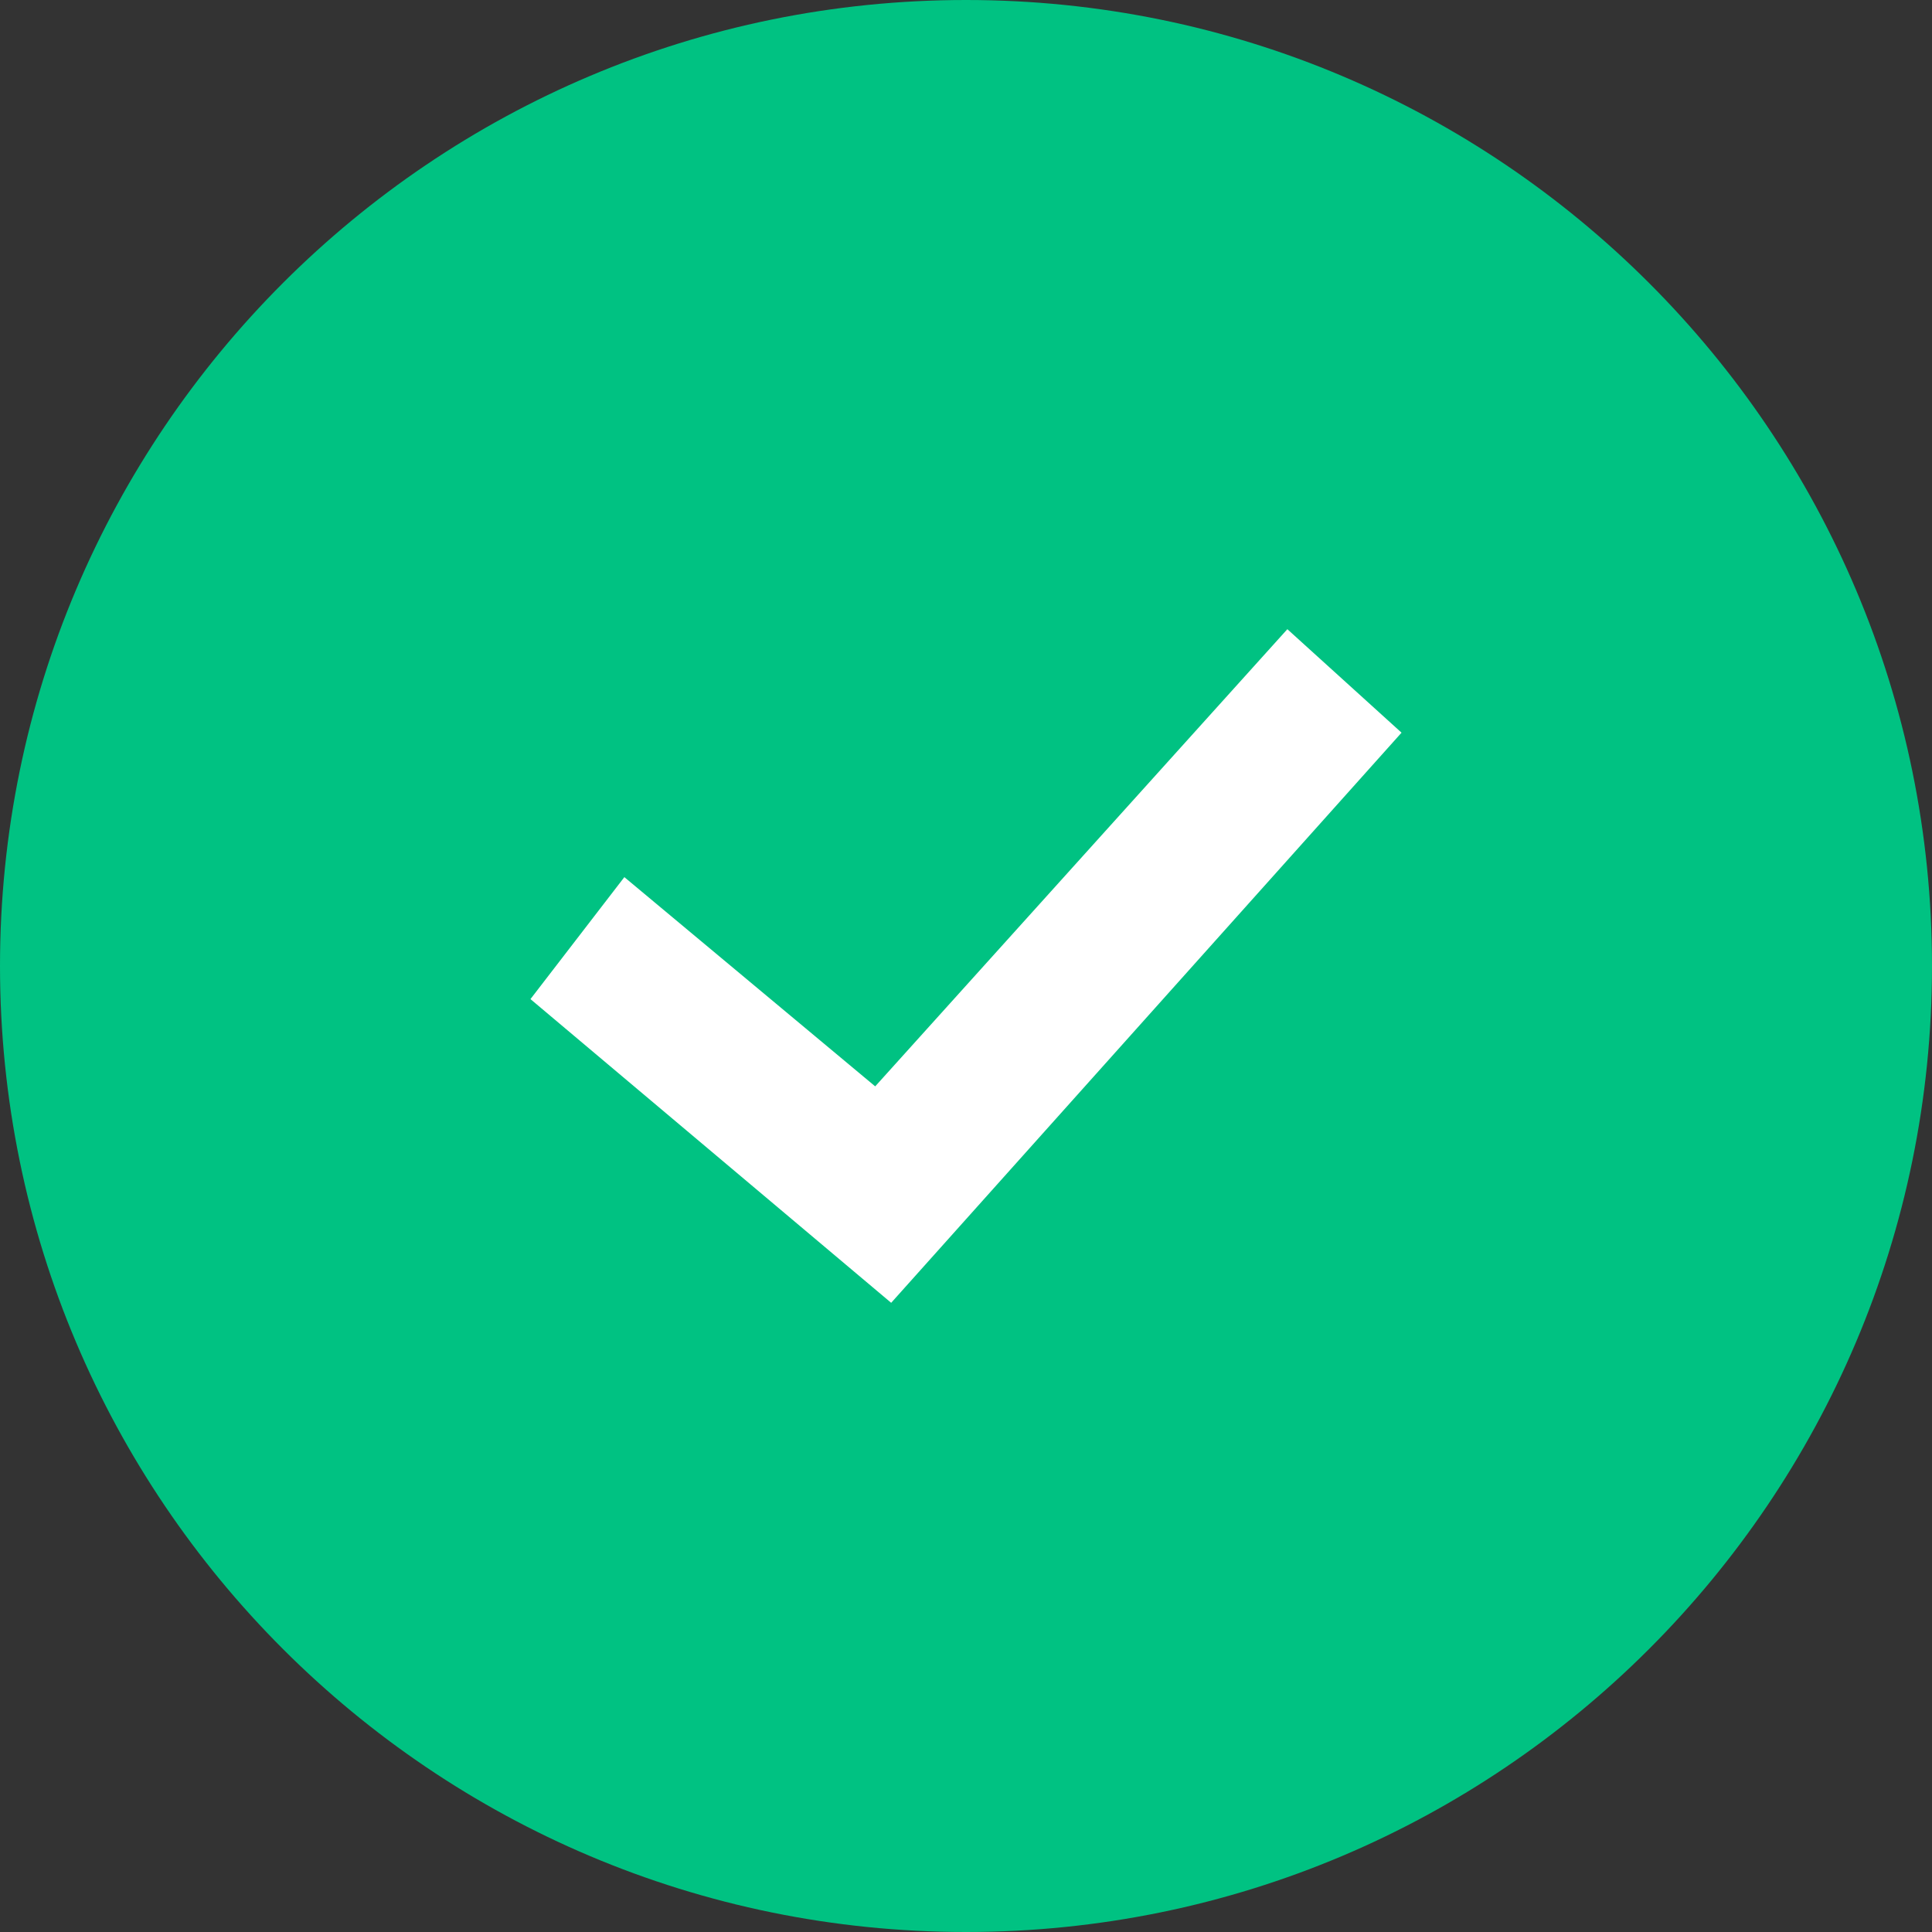<?xml version="1.0" encoding="UTF-8"?>
<svg width="30px" height="30px" viewBox="0 0 30 30" version="1.1" xmlns="http://www.w3.org/2000/svg" xmlns:xlink="http://www.w3.org/1999/xlink">
    <rect x="0" y="0" width="30" height="30" fill="#333333" stroke="none"/>
    <title>B54CFE39-CCF3-4790-8DAA-478CCF10BC3C</title>
    <g id="Page-1" stroke="none" stroke-width="1" fill="none" fill-rule="evenodd">
        <g id="Altyernative-To-Yo-Kart" transform="translate(-710, -5744)">
            <g id="check" transform="translate(710, 5744)">
                <circle id="Oval" stroke="#979797" stroke-width="0.8" fill="#FFFFFF" cx="15" cy="16.579" r="9.863"></circle>
                <path d="M15,0 C23.283,0 30,6.717 30,15 C30,23.283 23.283,30 15,30 C6.717,30 0,23.283 0,15 C0,6.717 6.717,0 15,0 L15,0 Z M8.237,15.514 L9.695,13.62 L13.59,16.869 L19.99,9.77 L21.763,11.377 L13.838,20.23 L8.237,15.514 L8.237,15.514 Z" id="Shape" fill="#00C282"></path>
            </g>
        </g>
    </g>
</svg>